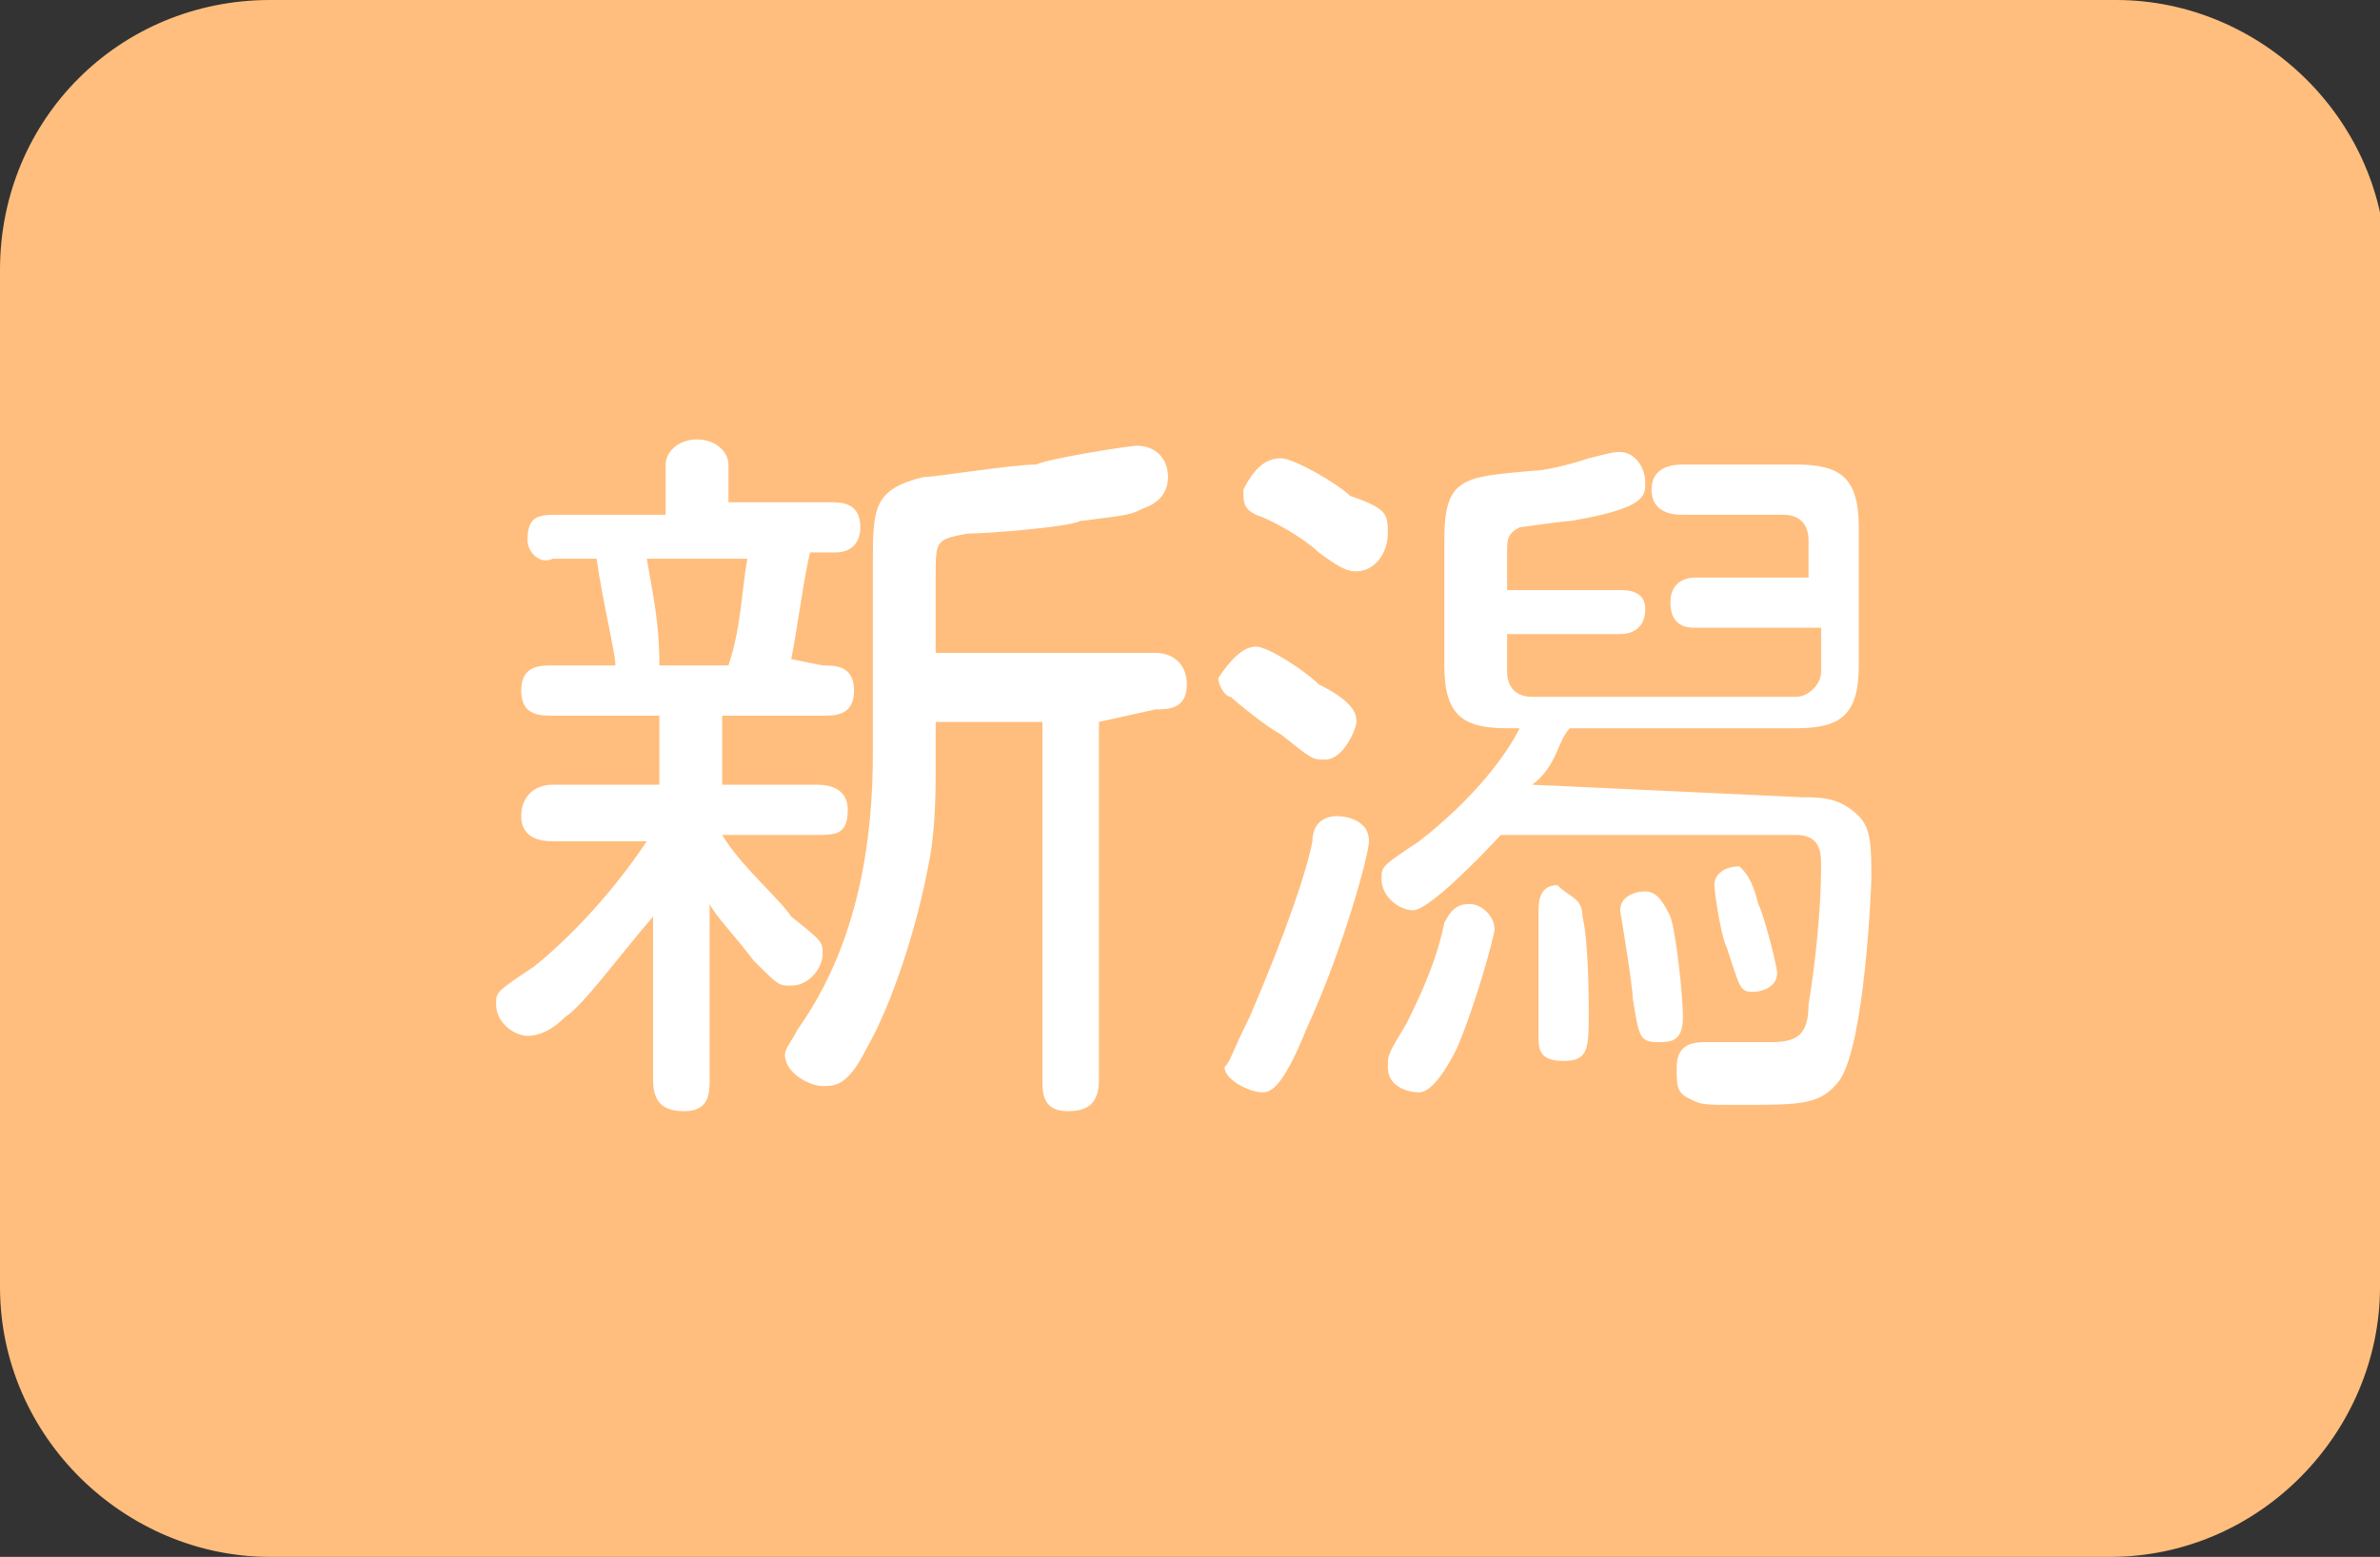 <?xml version="1.0" encoding="utf-8"?>
<!-- Generator: Adobe Illustrator 26.0.1, SVG Export Plug-In . SVG Version: 6.00 Build 0)  -->
<svg version="1.1" id="レイヤー_1" xmlns="http://www.w3.org/2000/svg" xmlns:xlink="http://www.w3.org/1999/xlink" x="0px"
	 y="0px" width="37.9px" height="24.8px" viewBox="0 0 37.9 24.8" style="enable-background:new 0 0 37.9 24.8;"
	 xml:space="preserve">
<rect x="0" y="0" width="37.9" height="24.8" fill="#333333" stroke="none"/>
<style type="text/css">
	.st0{fill:#FFBE7D;}
	.st1{fill:#FFFFFF;}
</style>
<g>
	<path class="st0" d="M37.9,20.5c0,2.3-1.9,4.3-4.3,4.3H4.3C2,24.8,0,22.9,0,20.5V4.3C0,1.9,1.9,0,4.3,0h29.4C36,0,38,1.9,38,4.3
		L37.9,20.5L37.9,20.5z"/>
</g>
<g>
	<path class="st1" d="M13.1,10.6c0.2,0,0.5,0,0.5,0.4c0,0.4-0.3,0.4-0.5,0.4h-1.6v1.1h1.5c0.1,0,0.5,0,0.5,0.4
		c0,0.4-0.2,0.4-0.5,0.4h-1.5c0.3,0.5,0.9,1,1.1,1.3c0.5,0.4,0.5,0.4,0.5,0.6c0,0.2-0.2,0.5-0.5,0.5c-0.2,0-0.2,0-0.6-0.4
		c-0.3-0.4-0.6-0.7-0.7-0.9v2.8c0,0.2,0,0.5-0.4,0.5c-0.3,0-0.5-0.1-0.5-0.5v-2.6c-0.6,0.7-1.1,1.4-1.4,1.6
		c-0.2,0.2-0.4,0.3-0.6,0.3c-0.2,0-0.5-0.2-0.5-0.5c0-0.2,0-0.2,0.6-0.6c0.5-0.4,1.2-1.1,1.8-2H8.8c-0.1,0-0.5,0-0.5-0.4
		c0-0.3,0.2-0.5,0.5-0.5h1.7v-1.1H8.8c-0.2,0-0.5,0-0.5-0.4s0.3-0.4,0.5-0.4h1c0-0.2-0.2-1-0.3-1.7H8.8C8.6,9,8.4,8.8,8.4,8.6
		c0-0.4,0.2-0.4,0.5-0.4h1.7V7.4c0-0.2,0.2-0.4,0.5-0.4c0.3,0,0.5,0.2,0.5,0.4v0.6h1.6c0.2,0,0.5,0,0.5,0.4c0,0.2-0.1,0.4-0.4,0.4
		h-0.4c-0.1,0.4-0.2,1.2-0.3,1.7L13.1,10.6C13.2,10.6,13.2,10.6,13.1,10.6z M11.6,10.6c0.2-0.6,0.2-1.1,0.3-1.7h-1.6
		c0.1,0.6,0.2,1,0.2,1.7C10.5,10.6,11.6,10.6,11.6,10.6z M17.5,11.5v5.7c0,0.4-0.2,0.5-0.5,0.5c-0.4,0-0.4-0.3-0.4-0.5v-5.7h-1.7
		v0.8c0,0.2,0,0.9-0.1,1.4c-0.2,1.1-0.6,2.3-1,3c-0.3,0.6-0.5,0.6-0.7,0.6s-0.6-0.2-0.6-0.5c0-0.1,0.1-0.2,0.2-0.4
		c1-1.4,1.2-3.1,1.2-4.4v-3c0-0.9,0-1.2,0.8-1.4c0.2,0,1.4-0.2,1.8-0.2c0.2-0.1,1.5-0.3,1.6-0.3c0.3,0,0.5,0.2,0.5,0.5
		c0,0.2-0.1,0.4-0.4,0.5c-0.2,0.1-0.2,0.1-1,0.2c-0.2,0.1-1.5,0.2-1.8,0.2c-0.5,0.1-0.5,0.1-0.5,0.7v1.2h3.5c0.3,0,0.5,0.2,0.5,0.5
		c0,0.4-0.3,0.4-0.5,0.4L17.5,11.5L17.5,11.5z"/>
	<path class="st1" d="M20,10.3c0.2,0,0.8,0.4,1,0.6c0.6,0.3,0.6,0.5,0.6,0.6s-0.2,0.6-0.5,0.6c-0.2,0-0.2,0-0.7-0.4
		c-0.2-0.1-0.7-0.5-0.8-0.6c-0.1,0-0.2-0.2-0.2-0.3C19.6,10.5,19.8,10.3,20,10.3z M19.9,16.2c0.6-1.4,0.9-2.3,1-2.8
		c0-0.2,0.1-0.4,0.4-0.4c0,0,0.5,0,0.5,0.4c0,0.2-0.4,1.7-1,3c-0.4,1-0.6,1-0.7,1c-0.2,0-0.6-0.2-0.6-0.4
		C19.6,16.9,19.6,16.8,19.9,16.2z M20.4,7.3c0.2,0,0.9,0.4,1.1,0.6c0.6,0.2,0.6,0.3,0.6,0.6c0,0.3-0.2,0.6-0.5,0.6
		c-0.1,0-0.2,0-0.6-0.3c-0.2-0.2-0.7-0.5-1-0.6c-0.2-0.1-0.2-0.2-0.2-0.4C20,7.4,20.2,7.3,20.4,7.3z M28.7,12.7c0.3,0,0.6,0,0.9,0.3
		c0.2,0.2,0.2,0.5,0.2,1c0,0.1-0.1,2.6-0.5,3.2c-0.3,0.4-0.6,0.4-1.6,0.4c-0.6,0-0.6,0-0.8-0.1c-0.2-0.1-0.2-0.2-0.2-0.5
		c0-0.4,0.3-0.4,0.5-0.4c0.2,0,0.9,0,1,0c0.4,0,0.6-0.1,0.6-0.6c0.1-0.6,0.2-1.5,0.2-2.2c0-0.2,0-0.5-0.4-0.5h-4.7
		c0,0-1.1,1.2-1.4,1.2c-0.2,0-0.5-0.2-0.5-0.5c0-0.2,0-0.2,0.6-0.6c0.9-0.7,1.4-1.4,1.6-1.8h-0.2c-0.7,0-1-0.2-1-1v-2
		c0-1,0.3-1,1.4-1.1c0.2,0,0.6-0.1,0.9-0.2c0.4-0.1,0.4-0.1,0.5-0.1c0.2,0,0.4,0.2,0.4,0.5c0,0.2,0,0.4-1.2,0.6
		c-0.1,0-0.8,0.1-0.8,0.1c-0.2,0.1-0.2,0.2-0.2,0.4v0.6h1.8c0.1,0,0.4,0,0.4,0.3s-0.2,0.4-0.4,0.4h-1.8v0.6c0,0.2,0.1,0.4,0.4,0.4
		h4.2c0.2,0,0.4-0.2,0.4-0.4V10H27c-0.1,0-0.4,0-0.4-0.4c0-0.3,0.2-0.4,0.4-0.4h1.8V8.6c0-0.2-0.1-0.4-0.4-0.4h-1.6
		c-0.1,0-0.5,0-0.5-0.4c0-0.4,0.4-0.4,0.5-0.4h1.8c0.7,0,1,0.2,1,1v2.2c0,0.8-0.3,1-1,1h-3.6c-0.2,0.2-0.2,0.6-0.6,0.9L28.7,12.7
		L28.7,12.7z M23.2,16.7c-0.3,0.6-0.5,0.7-0.6,0.7c-0.2,0-0.5-0.1-0.5-0.4c0-0.2,0-0.2,0.3-0.7c0.3-0.6,0.5-1.1,0.6-1.6
		c0.1-0.2,0.2-0.3,0.4-0.3c0.2,0,0.4,0.2,0.4,0.4C23.8,14.9,23.5,16,23.2,16.7z M25.2,14.6c0.1,0.4,0.1,1.4,0.1,1.5
		c0,0.6,0,0.8-0.4,0.8c-0.4,0-0.4-0.2-0.4-0.4c0-0.2,0-0.8,0-1s0-0.9,0-1s0-0.4,0.3-0.4C25,14.3,25.2,14.3,25.2,14.6z M26.2,14.2
		c0.2,0,0.3,0.2,0.4,0.4c0.1,0.3,0.2,1.3,0.2,1.6c0,0.4-0.2,0.4-0.4,0.4c-0.3,0-0.3-0.1-0.4-0.7c0-0.2-0.2-1.4-0.2-1.4
		C25.8,14.3,26,14.2,26.2,14.2z M28,14.4c0.1,0.2,0.3,1,0.3,1.1c0,0.2-0.2,0.3-0.4,0.3c-0.2,0-0.2-0.1-0.4-0.7
		c-0.1-0.2-0.2-0.9-0.2-1c0-0.2,0.2-0.3,0.4-0.3C27.8,13.9,27.9,14,28,14.4z"/>
</g>
</svg>
